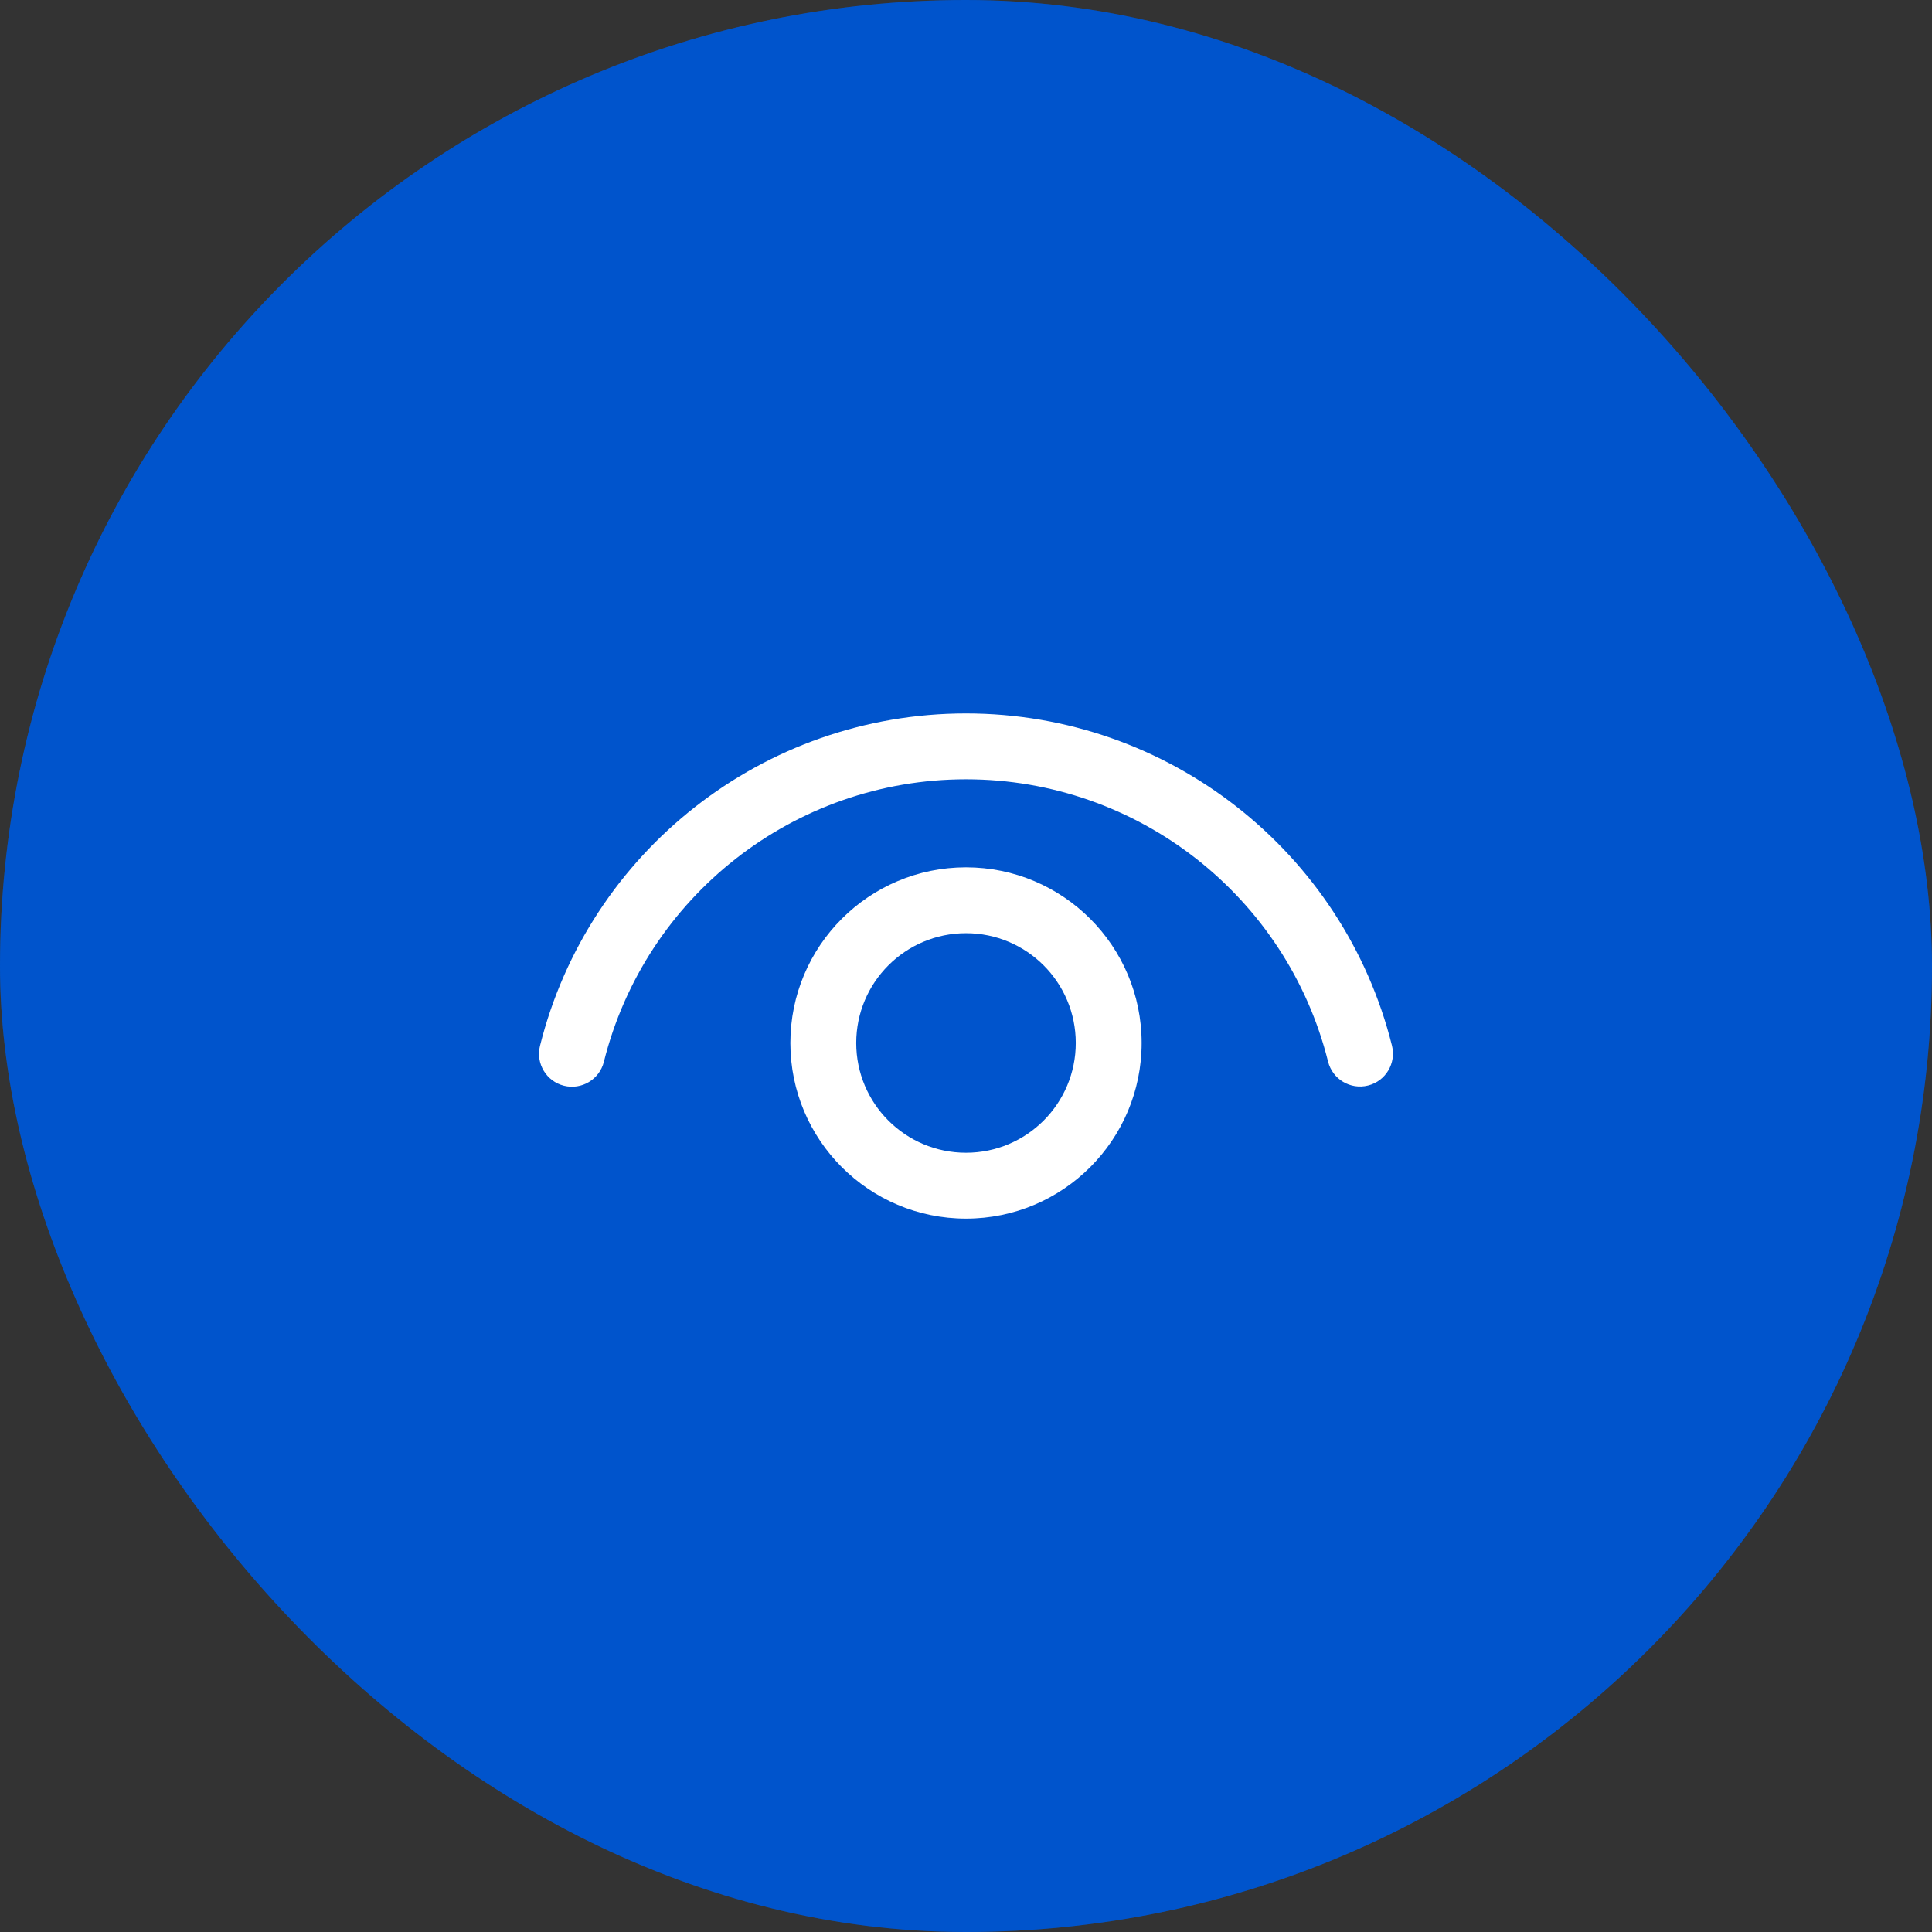 <svg width="44" height="44" viewBox="0 0 44 44" fill="none" xmlns="http://www.w3.org/2000/svg">
<rect x="0" y="0" width="44" height="44" fill="#333333" stroke="none"/>
<rect width="44" height="44" rx="22" fill="#0069FF"/>
<rect width="44" height="44" rx="22" fill="black" fill-opacity="0.2"/>
<path d="M22 19.753C24.209 19.753 26 21.544 26 23.753C26 25.962 24.209 27.753 22 27.753C19.791 27.753 18 25.962 18 23.753C18 21.544 19.791 19.753 22 19.753ZM22 21.253C20.62 21.253 19.5 22.372 19.5 23.753C19.5 25.133 20.62 26.253 22 26.253C23.381 26.253 24.5 25.133 24.5 23.753C24.5 22.372 23.381 21.253 22 21.253ZM22 16.248C26.614 16.248 30.596 19.398 31.701 23.812C31.802 24.214 31.558 24.622 31.156 24.722C30.754 24.823 30.347 24.578 30.246 24.177C29.308 20.426 25.922 17.748 22 17.748C18.077 17.748 14.691 20.428 13.753 24.181C13.653 24.583 13.246 24.827 12.844 24.727C12.442 24.627 12.198 24.22 12.298 23.818C13.401 19.401 17.385 16.248 22 16.248Z" fill="white"/>
</svg>
